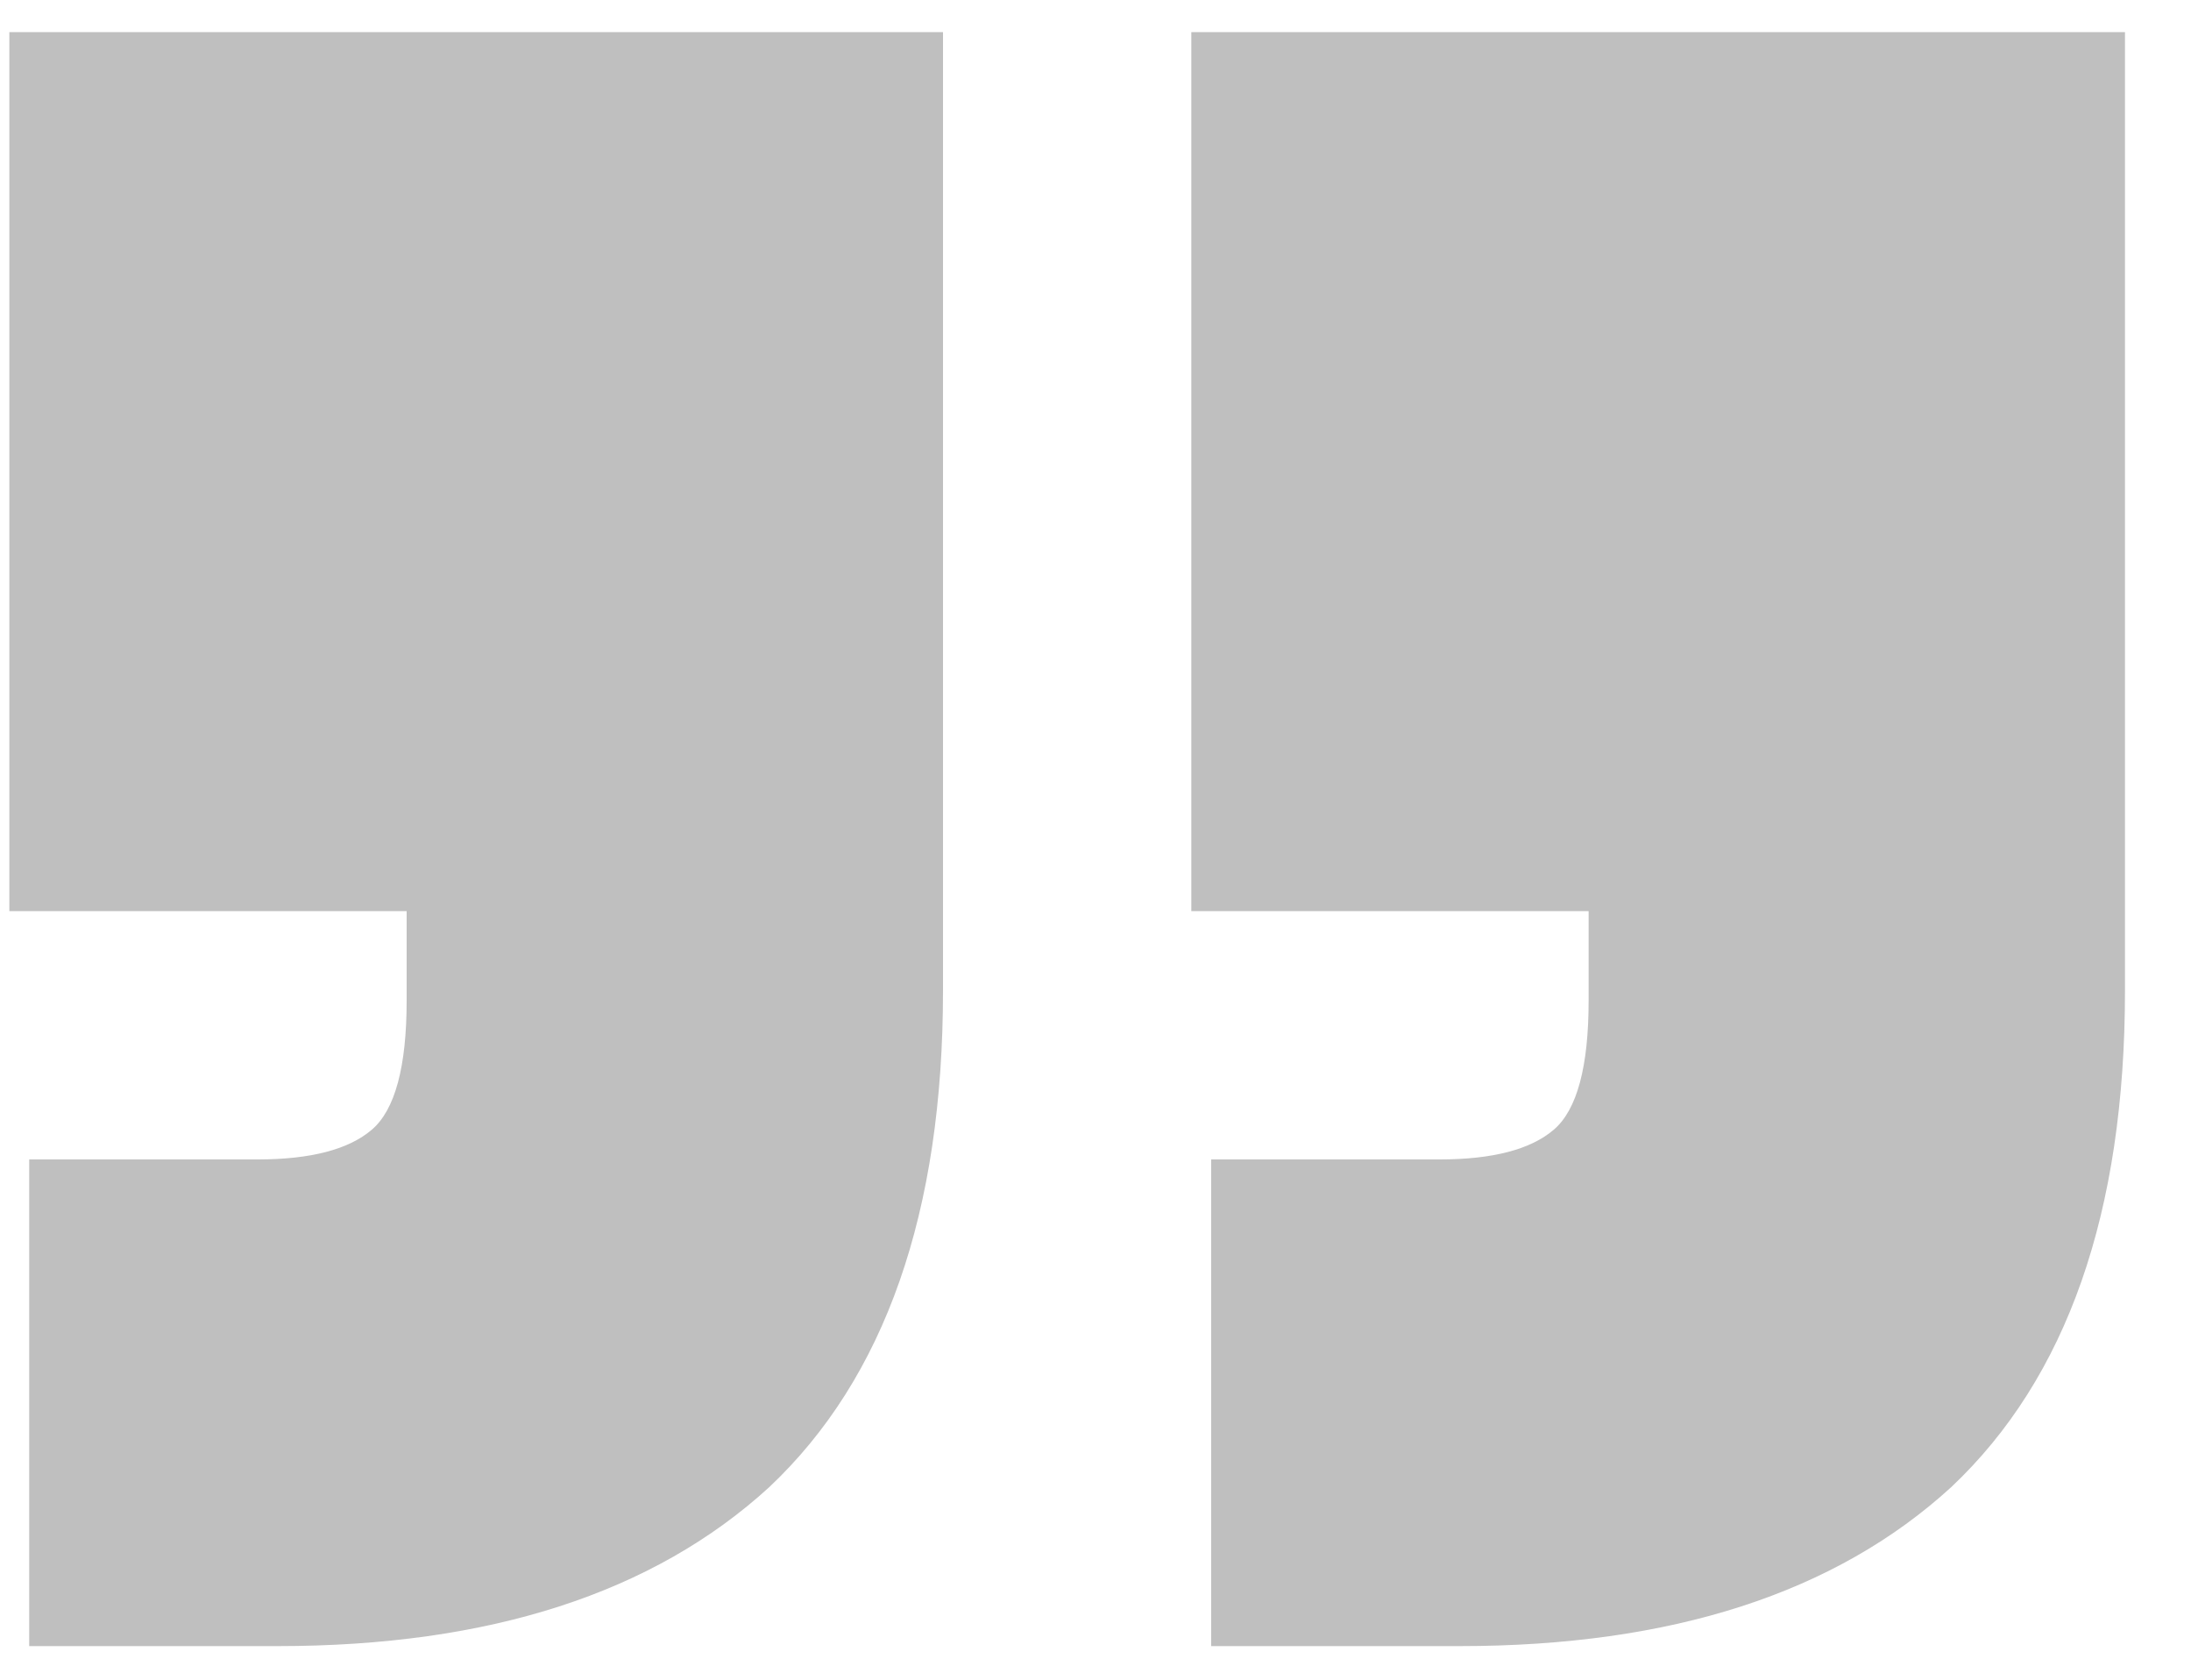 <svg width="30" height="23" viewBox="0 0 30 23" fill="none" xmlns="http://www.w3.org/2000/svg">
<path d="M29.096 12.476H16.312V0.44H29.096V12.476ZM19.984 22.54H16.584V15.876H19.712C20.437 15.876 20.959 15.74 21.276 15.468C21.593 15.196 21.752 14.607 21.752 13.7V10.912H29.096V13.564C29.096 16.601 28.303 18.868 26.716 20.364C25.129 21.815 22.885 22.54 19.984 22.54ZM12.912 12.476H0.128V0.44H12.912V12.476ZM3.8 22.54H0.4V15.876H3.528C4.253 15.876 4.775 15.74 5.092 15.468C5.409 15.196 5.568 14.607 5.568 13.7V10.912H12.912V13.564C12.912 16.601 12.119 18.868 10.532 20.364C8.945 21.815 6.701 22.54 3.8 22.54Z" fill="#BFBFBF"/>
</svg>
